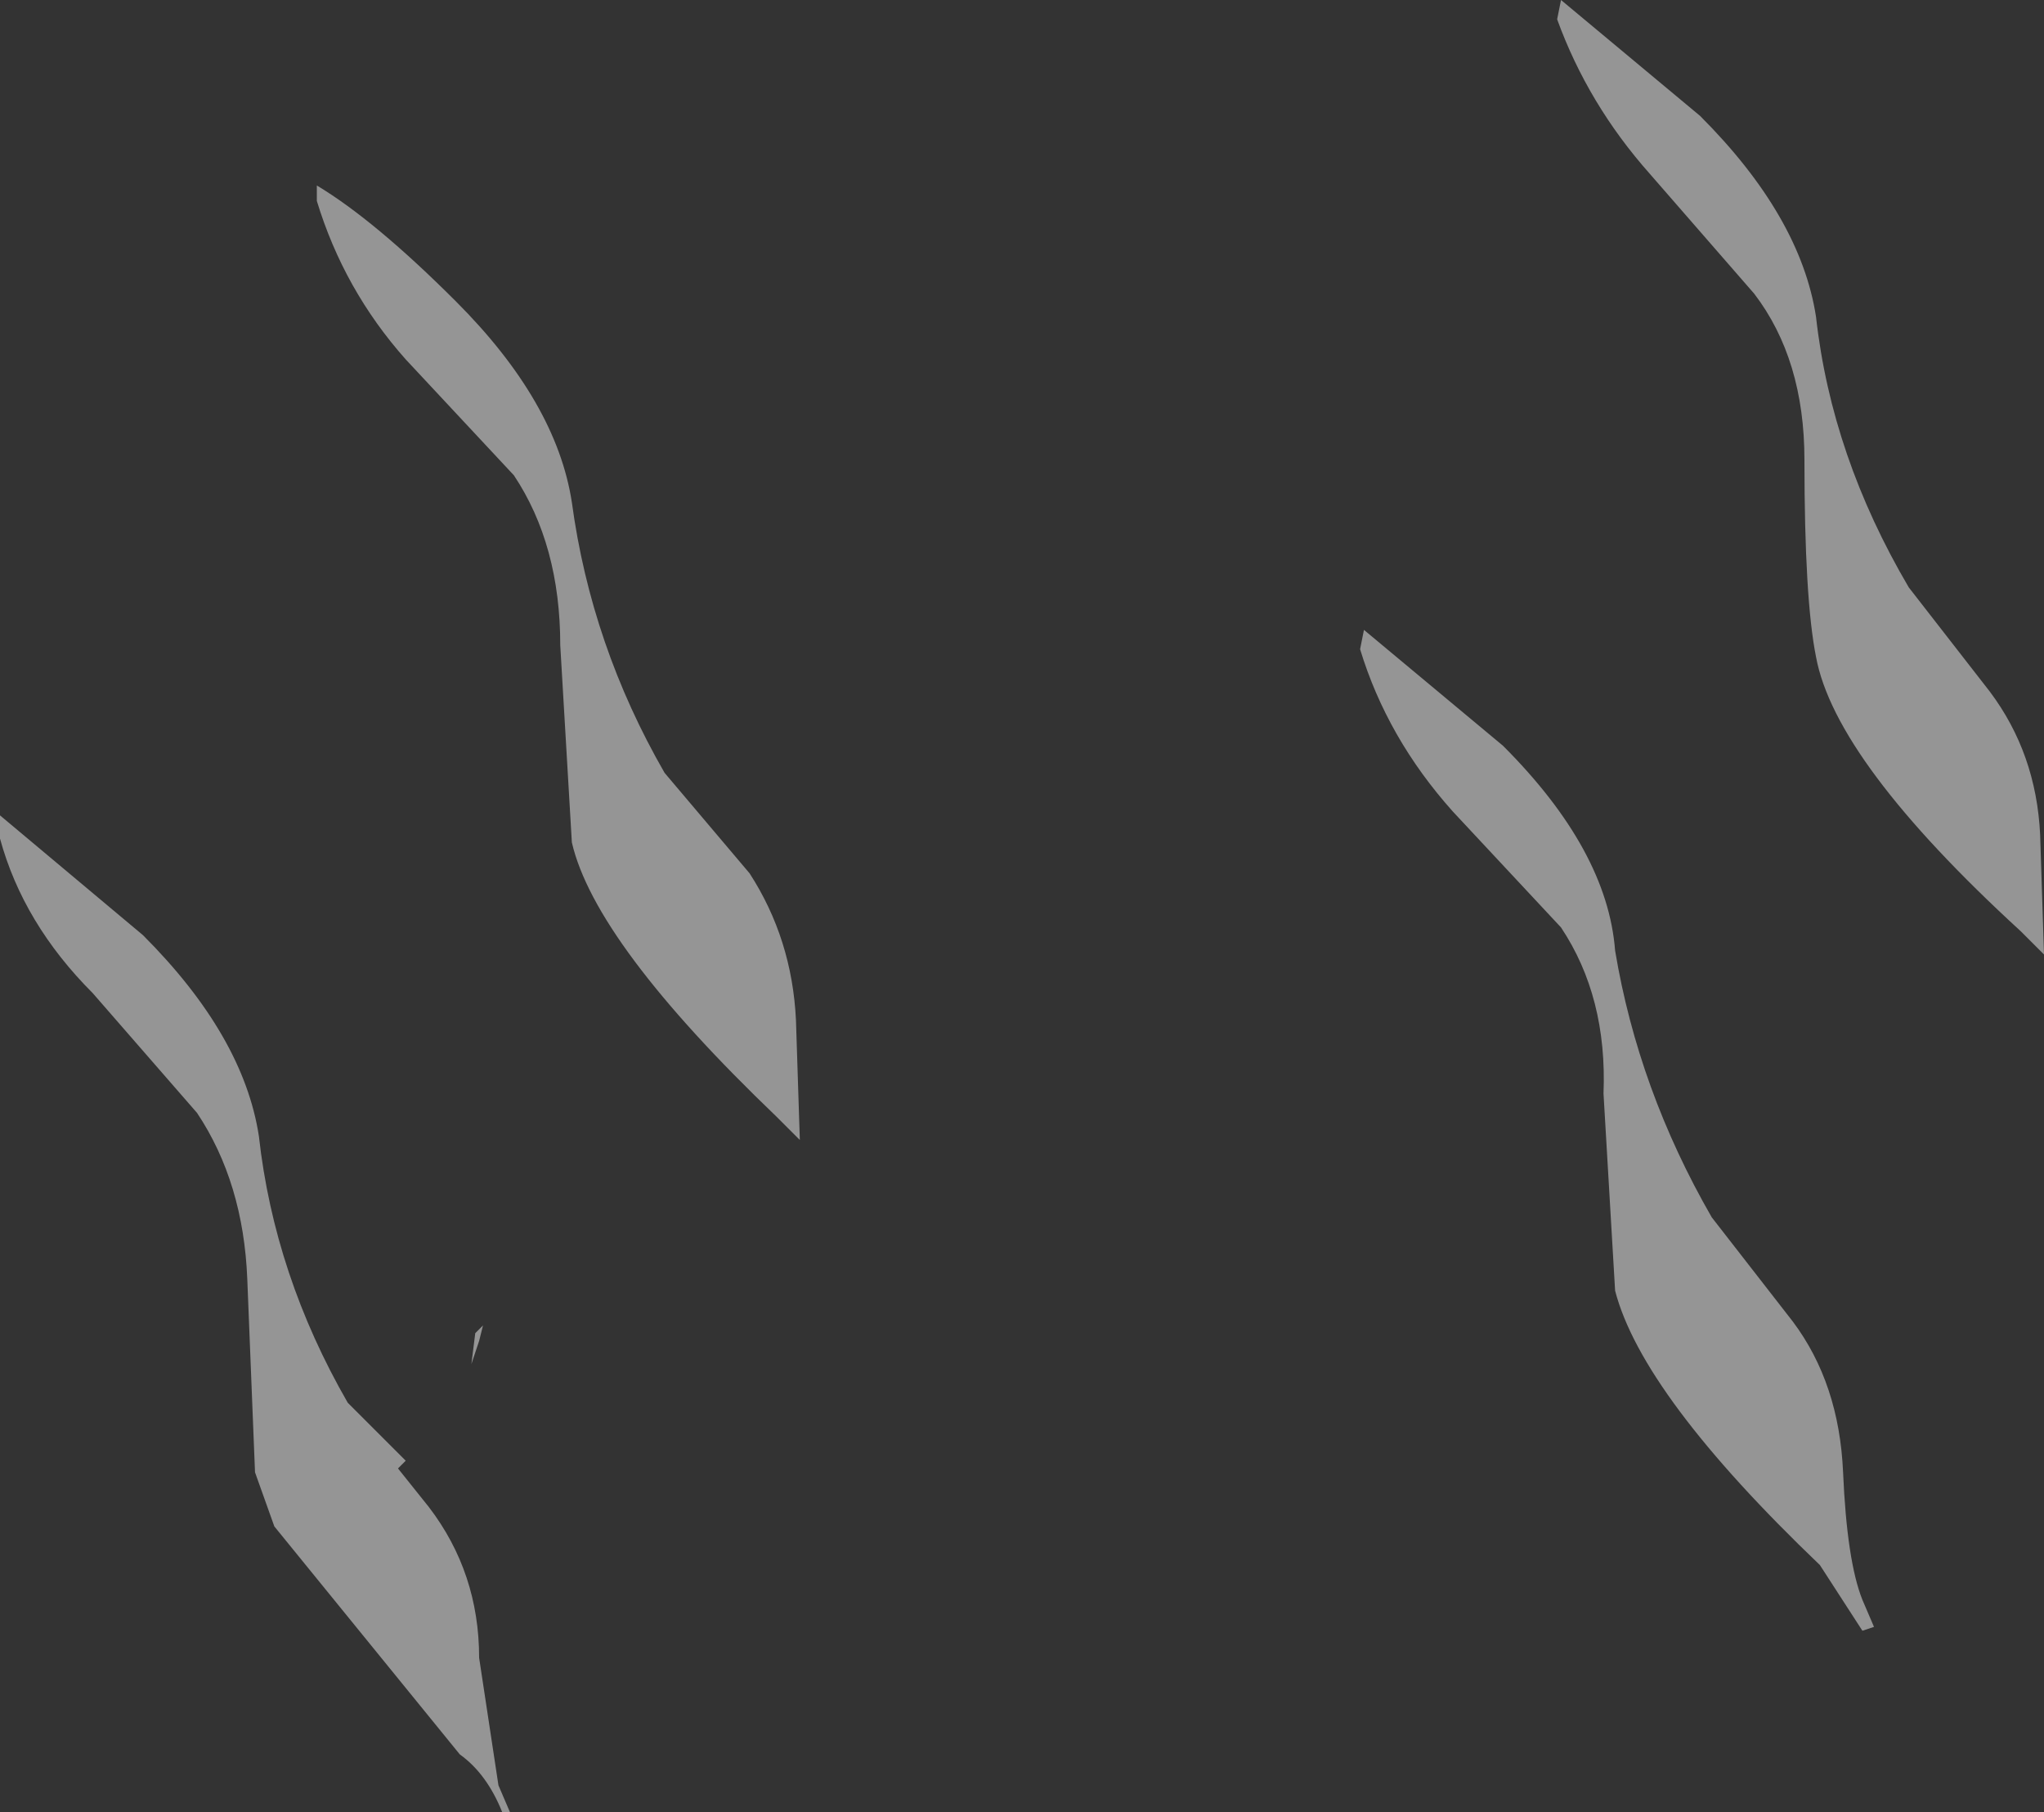 <?xml version="1.0" encoding="UTF-8" standalone="no"?>
<svg xmlns:xlink="http://www.w3.org/1999/xlink" height="23.45px" width="26.45px" xmlns="http://www.w3.org/2000/svg">
  <rect width="100%" height="100%" fill="#333333" stroke="none"/>
  <g transform="matrix(1.0, 0.0, 0.0, 1.0, 18.55, 12.85)">
    <path d="M1.65 -12.85 L3.45 -11.35 Q4.75 -10.05 4.95 -8.75 5.15 -6.95 6.15 -5.25 L7.2 -3.9 Q7.8 -3.1 7.85 -2.05 L7.9 -0.5 7.6 -0.8 Q5.2 -3.0 4.95 -4.35 4.8 -5.1 4.8 -6.9 4.8 -8.2 4.15 -9.05 L2.8 -10.6 Q2.0 -11.5 1.6 -12.6 L1.65 -12.85 M0.25 -2.35 Q-0.6 -3.3 -0.95 -4.45 L-0.9 -4.7 0.9 -3.2 Q2.25 -1.85 2.35 -0.55 2.65 1.25 3.6 2.9 L4.65 4.25 Q5.25 5.05 5.3 6.2 5.35 7.35 5.55 7.85 L5.7 8.2 5.55 8.25 5.0 7.4 Q2.7 5.2 2.35 3.85 L2.2 1.3 Q2.25 0.05 1.65 -0.85 L0.25 -2.35 M-14.45 -10.45 Q-13.7 -10.0 -12.65 -8.95 -11.35 -7.65 -11.15 -6.35 -10.9 -4.5 -9.95 -2.85 L-8.85 -1.55 Q-8.3 -0.7 -8.25 0.35 L-8.2 1.9 -8.5 1.6 Q-10.85 -0.65 -11.15 -1.95 L-11.3 -4.5 Q-11.3 -5.8 -11.9 -6.7 L-13.3 -8.2 Q-14.1 -9.1 -14.45 -10.25 L-14.45 -10.45 M-16.7 -0.75 Q-15.4 0.55 -15.2 1.85 -15.0 3.65 -14.05 5.3 L-13.3 6.05 -13.4 6.15 -13.0 6.65 Q-12.35 7.5 -12.35 8.6 L-12.1 10.25 -11.95 10.6 -12.05 10.6 Q-12.25 10.1 -12.6 9.85 L-15.0 6.9 -15.25 6.2 -15.35 3.7 Q-15.4 2.45 -16.0 1.55 L-17.35 0.0 Q-18.25 -0.9 -18.55 -2.0 L-18.55 -2.3 -16.7 -0.75 M-12.3 4.3 L-12.35 4.5 -12.45 4.8 -12.4 4.4 -12.3 4.3" fill="#ffffff" fill-opacity="0.482" fill-rule="evenodd" stroke="none"/>
  </g>
</svg>
